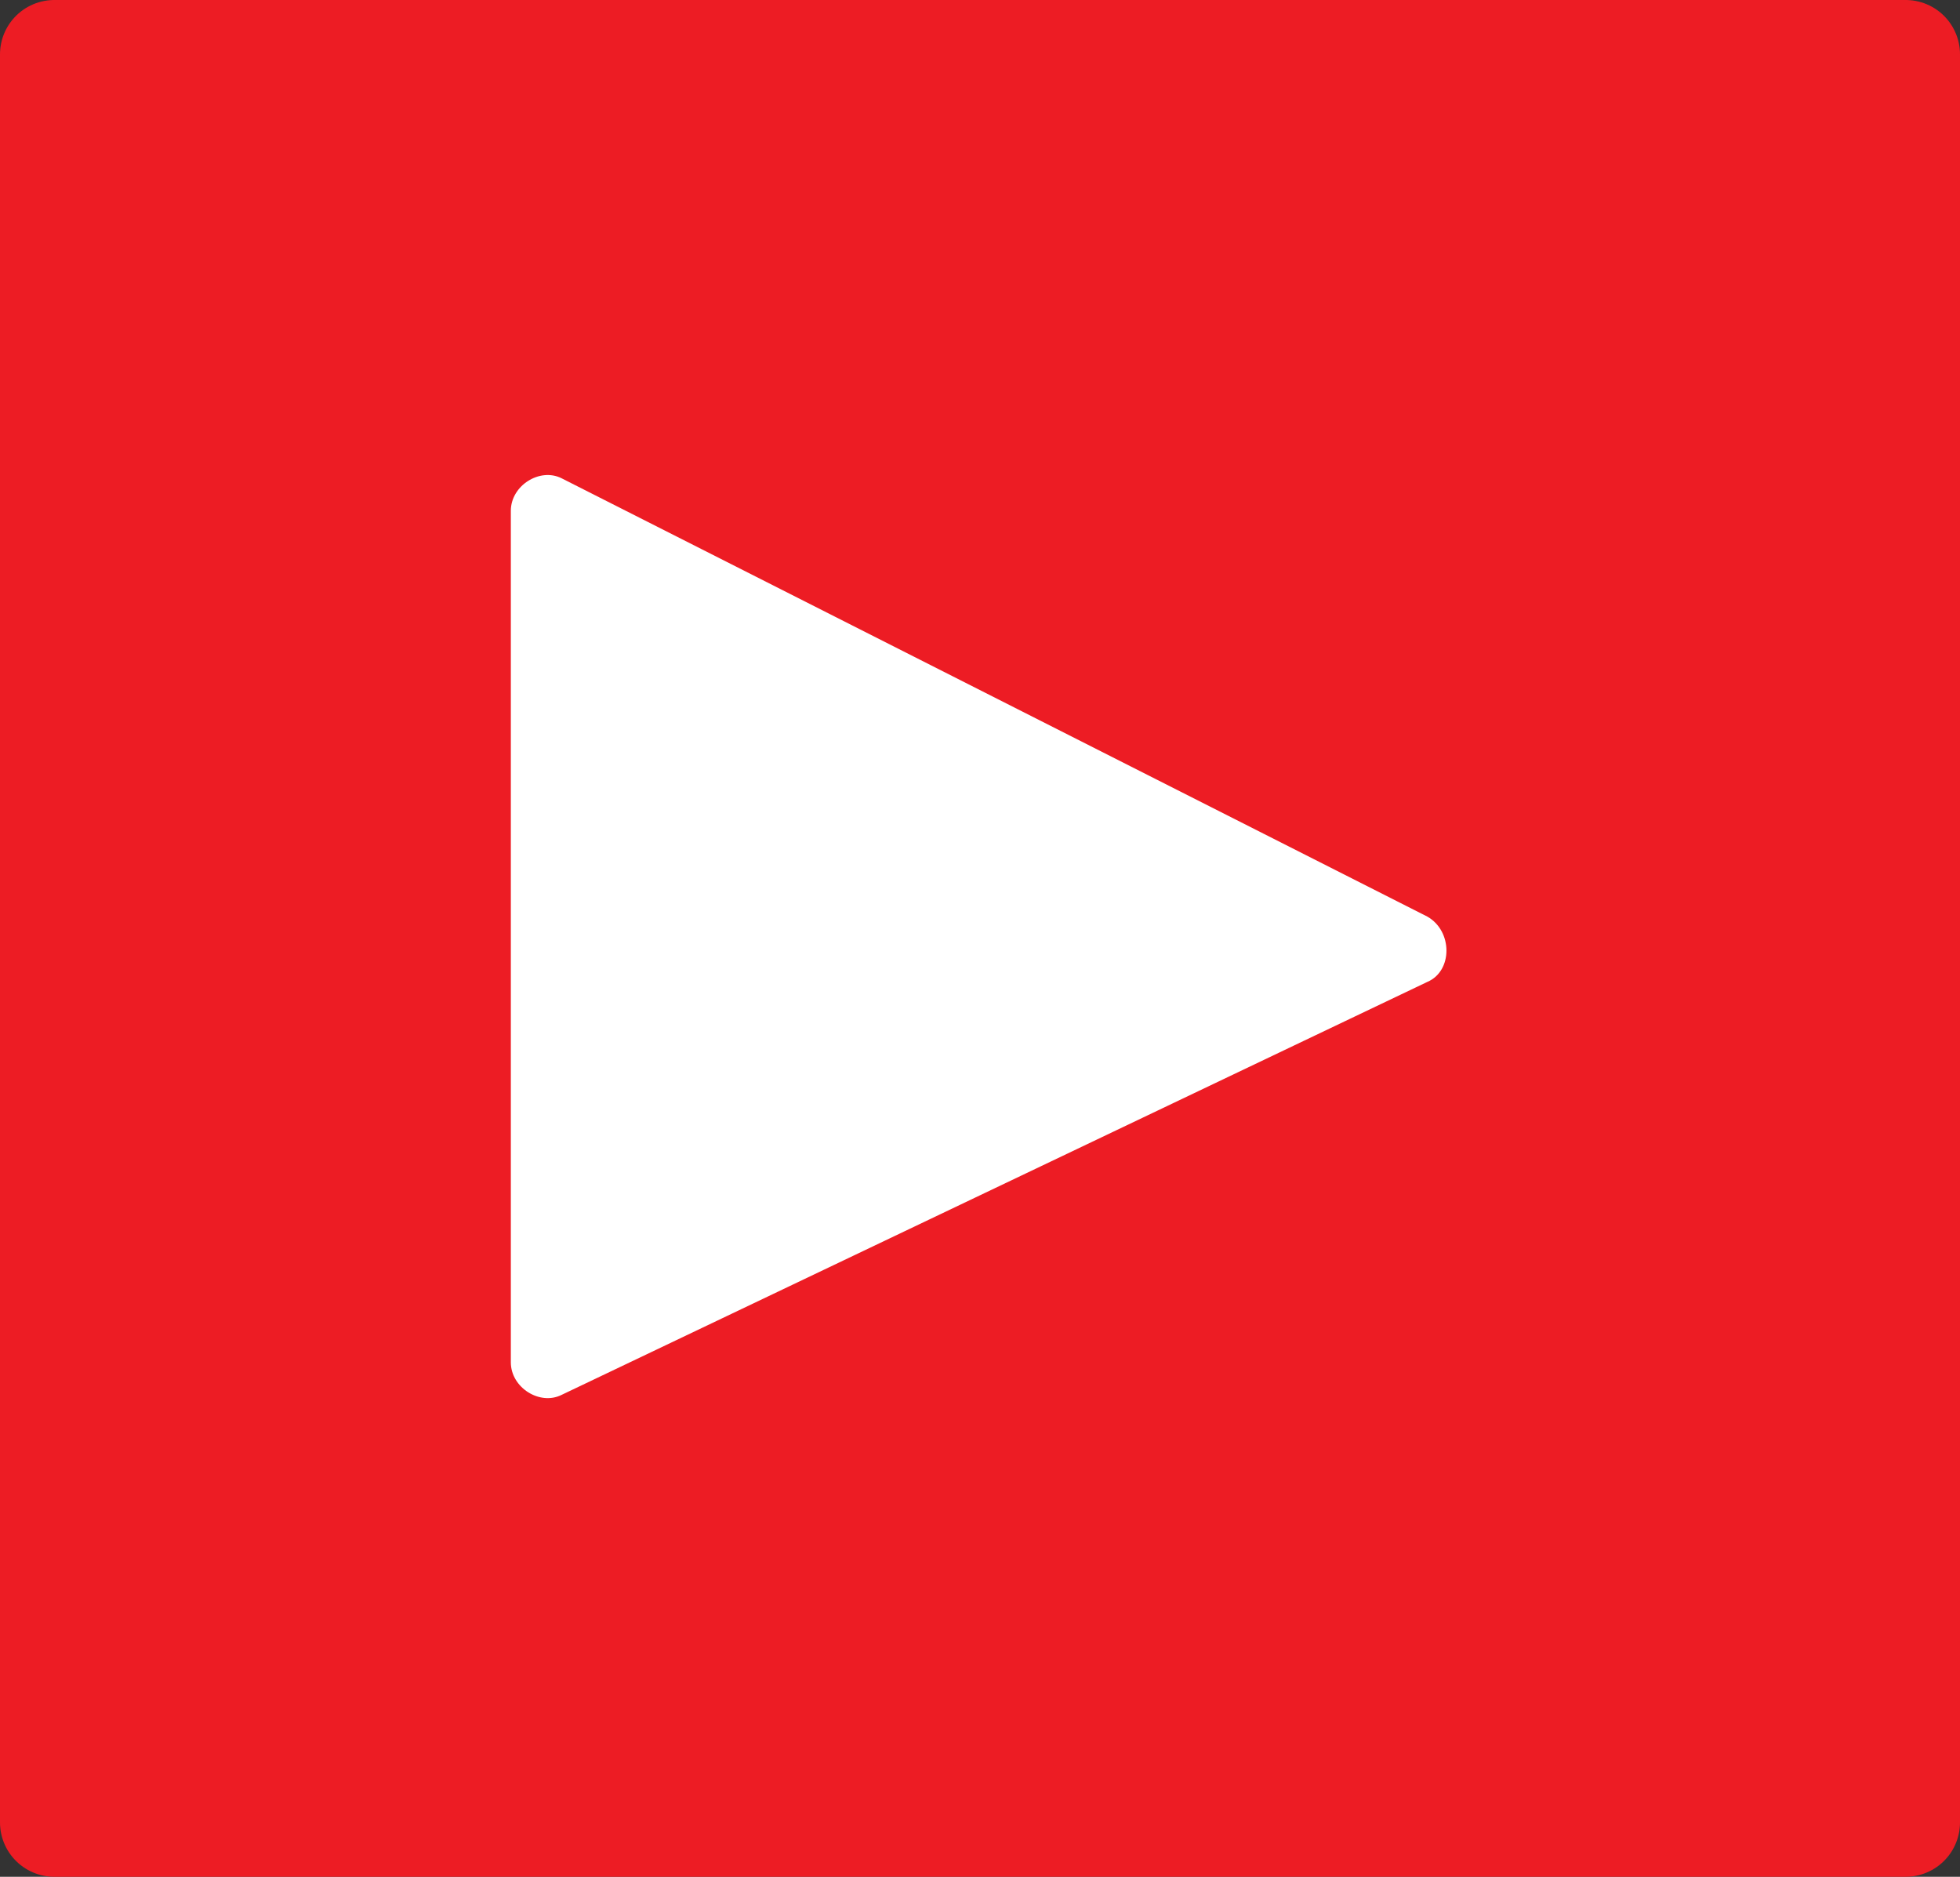 <?xml version="1.0" encoding="utf-8"?>
<!-- Generator: Adobe Illustrator 19.0.0, SVG Export Plug-In . SVG Version: 6.00 Build 0)  -->
<svg version="1.1" id="Layer_1" xmlns="http://www.w3.org/2000/svg" xmlns:xlink="http://www.w3.org/1999/xlink" x="0px" y="0px"
	 viewBox="0 0 54.1 51.8" style="enable-background:new 0 0 54.1 51.8;" xml:space="preserve">
<rect x="0" y="0" width="54.1" height="51.8" fill="#333333" stroke="none"/>
<style type="text/css">
	.st0{fill:#ED1C24;stroke:#ED1C24;stroke-width:3;stroke-linecap:round;stroke-linejoin:round;stroke-miterlimit:10;}
	.st1{fill:#FFFFFF;}
</style>
<rect id="XMLID_20_" x="1.5" y="1.5" class="st0" width="51.1" height="48.8"/>
<path id="XMLID_19_" class="st1" d="M39.4,27.1L15.5,38.5c-0.6,0.3-1.4-0.2-1.4-0.9V14.1c0-0.7,0.8-1.2,1.4-0.9l23.9,12.1
	C40.1,25.7,40.1,26.8,39.4,27.1L39.4,27.1z"/>
</svg>
